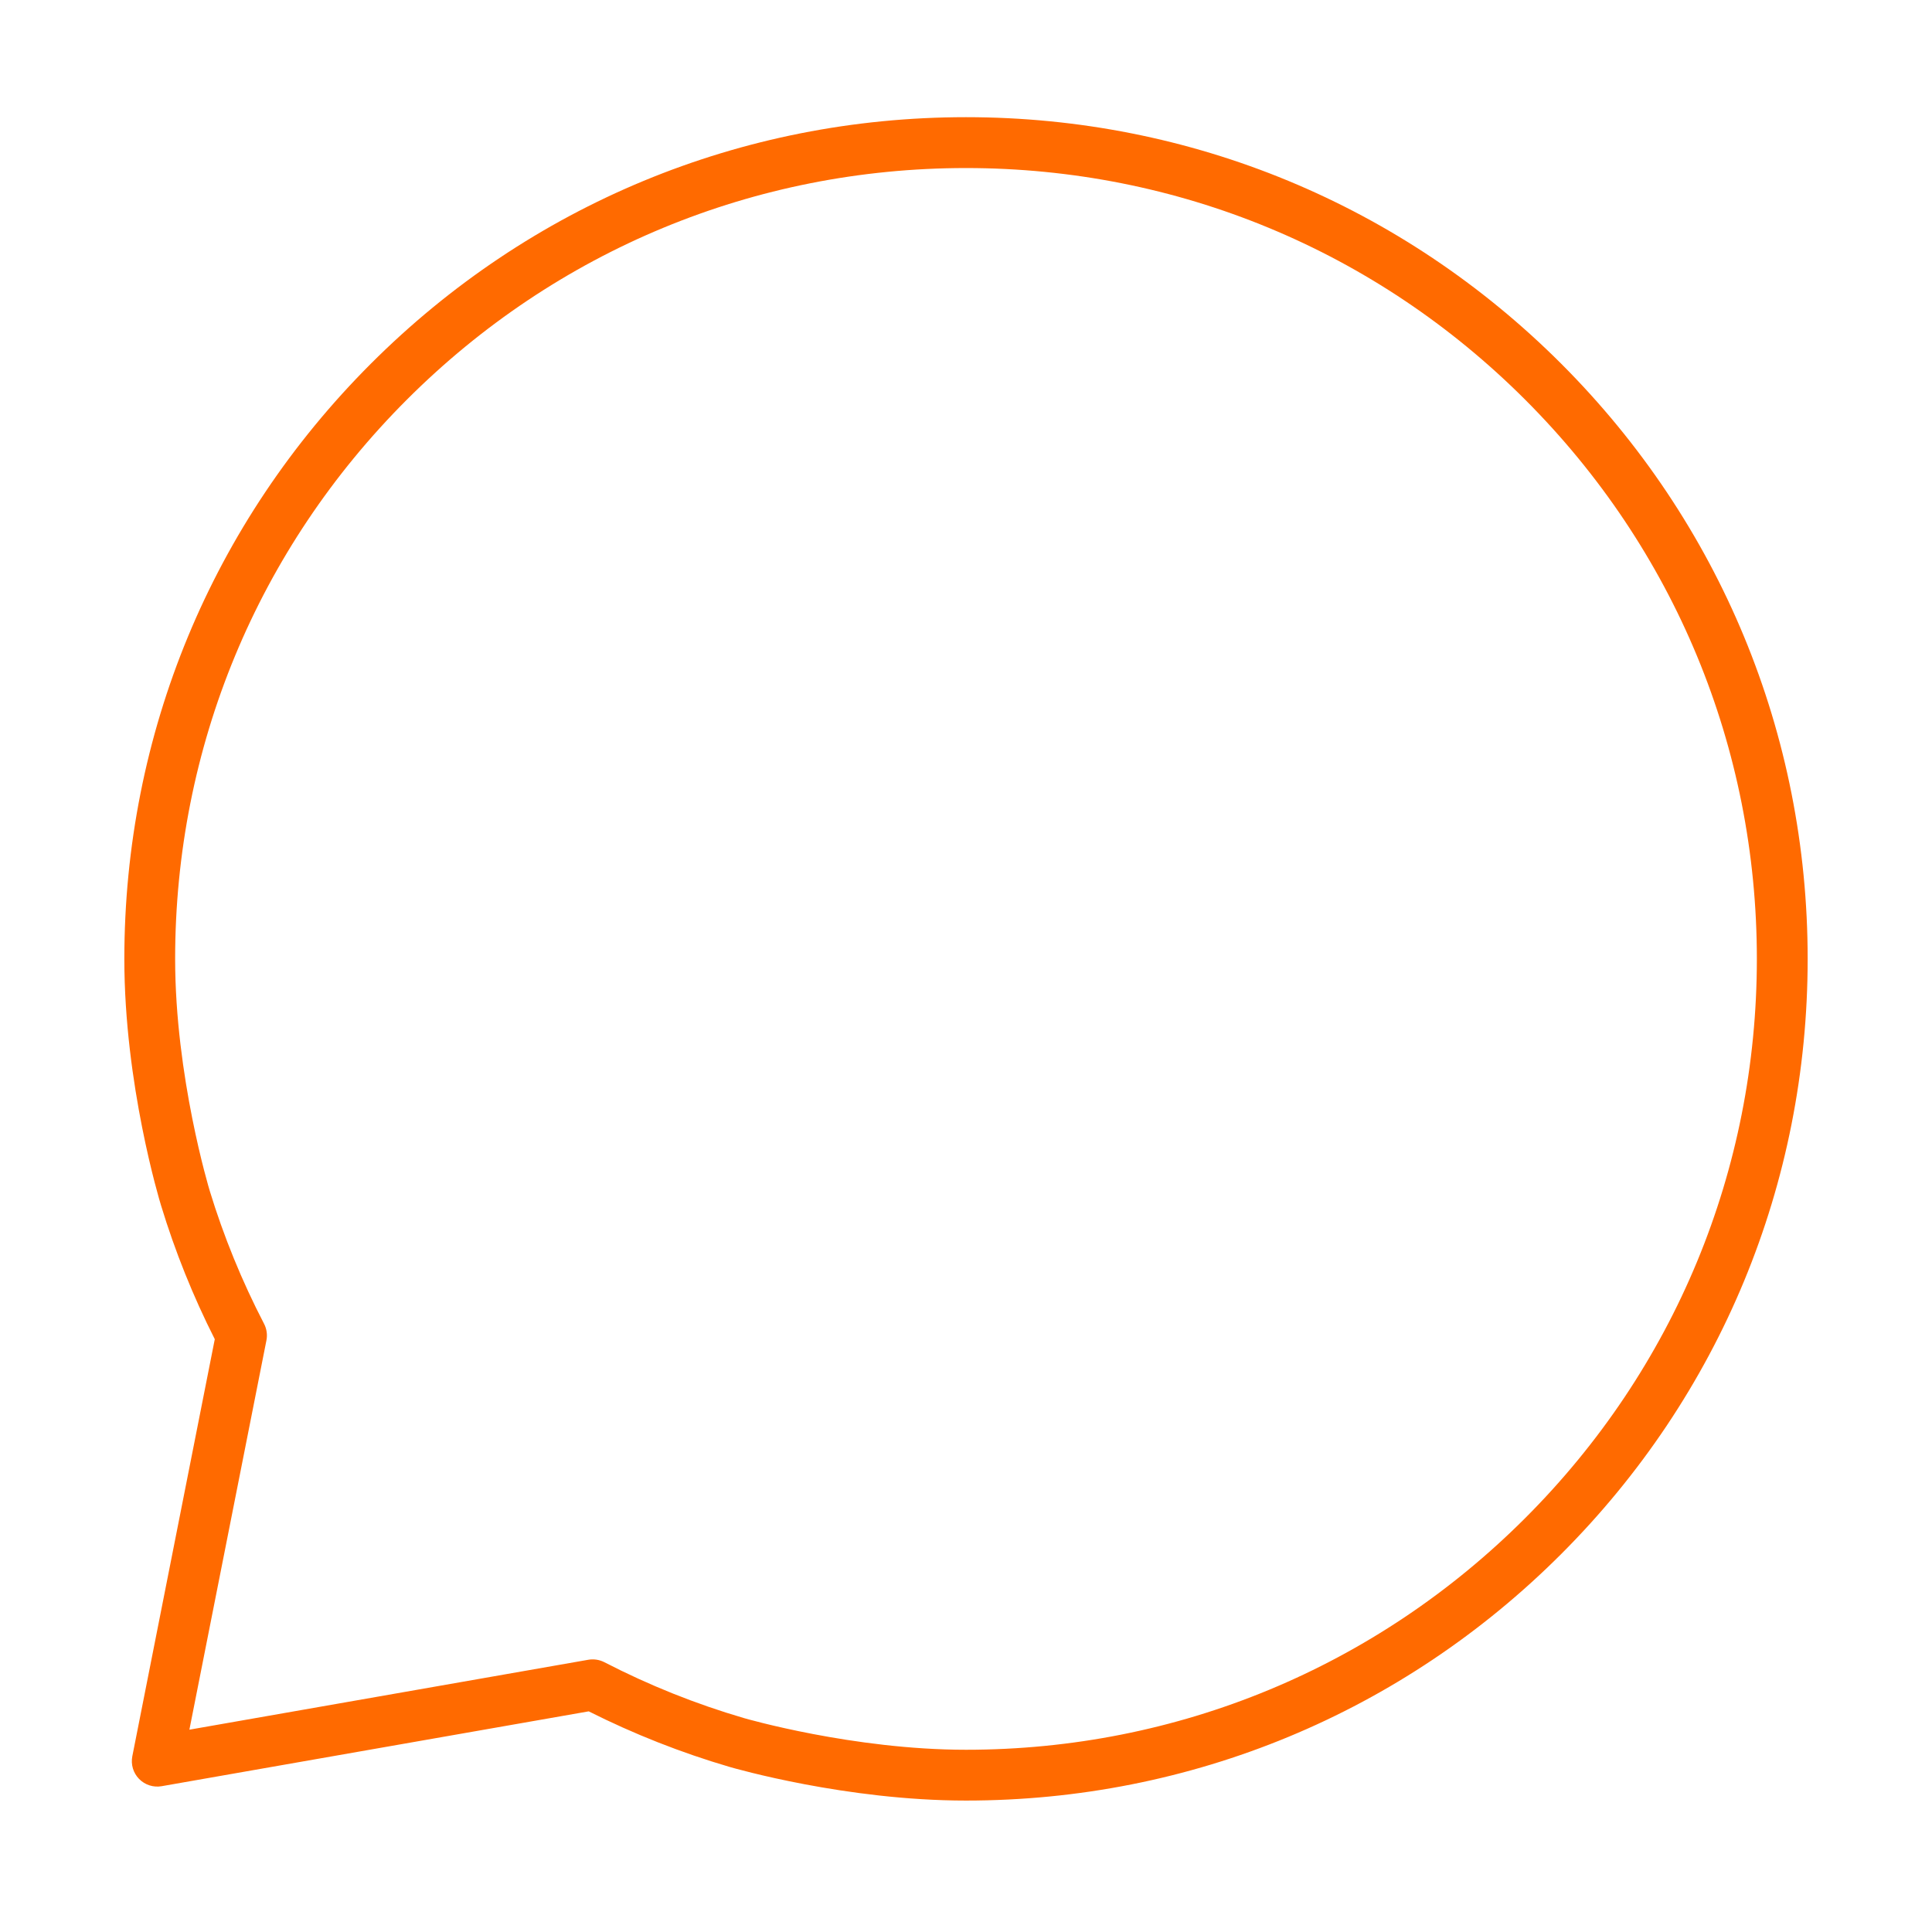 <svg xmlns="http://www.w3.org/2000/svg" xmlns:xlink="http://www.w3.org/1999/xlink" width="180" zoomAndPan="magnify" viewBox="0 0 135 135" height="180" preserveAspectRatio="xMidYMid meet" version="1.0"><defs><clipPath id="d51fadcfc6"><path d="M 8.688 8.188 L 126.312 8.188 L 126.312 125.816 L 8.688 125.816 Z M 8.688 8.188" clip-rule="nonzero"></path></clipPath><clipPath id="341cfaba19"><path d="M 0.688 0.188 L 118.312 0.188 L 118.312 117.816 L 0.688 117.816 Z M 0.688 0.188" clip-rule="nonzero"></path></clipPath><clipPath id="b097e6890a"><rect x="0" width="119" y="0" height="118"></rect></clipPath></defs><g clip-path="url(#d51fadcfc6)"><g transform="matrix(1, 0, 0, 1, 8, 8)"><g clip-path="url(#b097e6890a)"><g clip-path="url(#341cfaba19)"><path fill="#ff6a00" d="M 59.5 117.816 C 75.211 117.816 89.98 111.699 101.09 100.59 C 112.195 89.484 118.312 74.715 118.312 59.004 C 118.312 43.293 112.195 28.523 101.09 17.414 C 89.98 6.309 75.211 0.188 59.5 0.188 C 43.789 0.188 29.02 6.309 17.914 17.414 C 6.805 28.523 0.688 43.293 0.688 59.004 C 0.688 67.754 3.141 75.867 3.254 76.234 C 4.23 79.441 5.492 82.582 7.008 85.578 L 1.246 114.719 C 1.133 115.293 1.309 115.887 1.719 116.305 C 2.129 116.723 2.719 116.914 3.297 116.812 L 33.137 111.582 C 36.297 113.172 39.609 114.477 42.996 115.469 C 43.324 115.562 51.117 117.816 59.5 117.816 Z M 59.5 3.742 C 74.262 3.742 88.137 9.492 98.574 19.93 C 109.012 30.367 114.762 44.242 114.762 59.004 C 114.762 73.766 109.012 87.641 98.574 98.078 C 88.137 108.516 74.262 114.266 59.5 114.266 C 51.621 114.266 44.07 112.078 43.992 112.055 C 40.633 111.074 37.348 109.758 34.23 108.148 C 33.887 107.973 33.492 107.91 33.109 107.977 L 5.234 112.863 L 10.617 85.66 C 10.695 85.266 10.637 84.855 10.449 84.496 C 8.906 81.523 7.629 78.398 6.652 75.199 C 6.652 75.199 6.652 75.195 6.652 75.195 C 6.617 75.086 4.238 67.203 4.238 59.004 C 4.238 44.242 9.988 30.367 20.426 19.93 C 30.863 9.492 44.738 3.742 59.5 3.742 Z M 59.5 3.742" fill-opacity="1" fill-rule="nonzero"></path></g></g></g></g></svg>